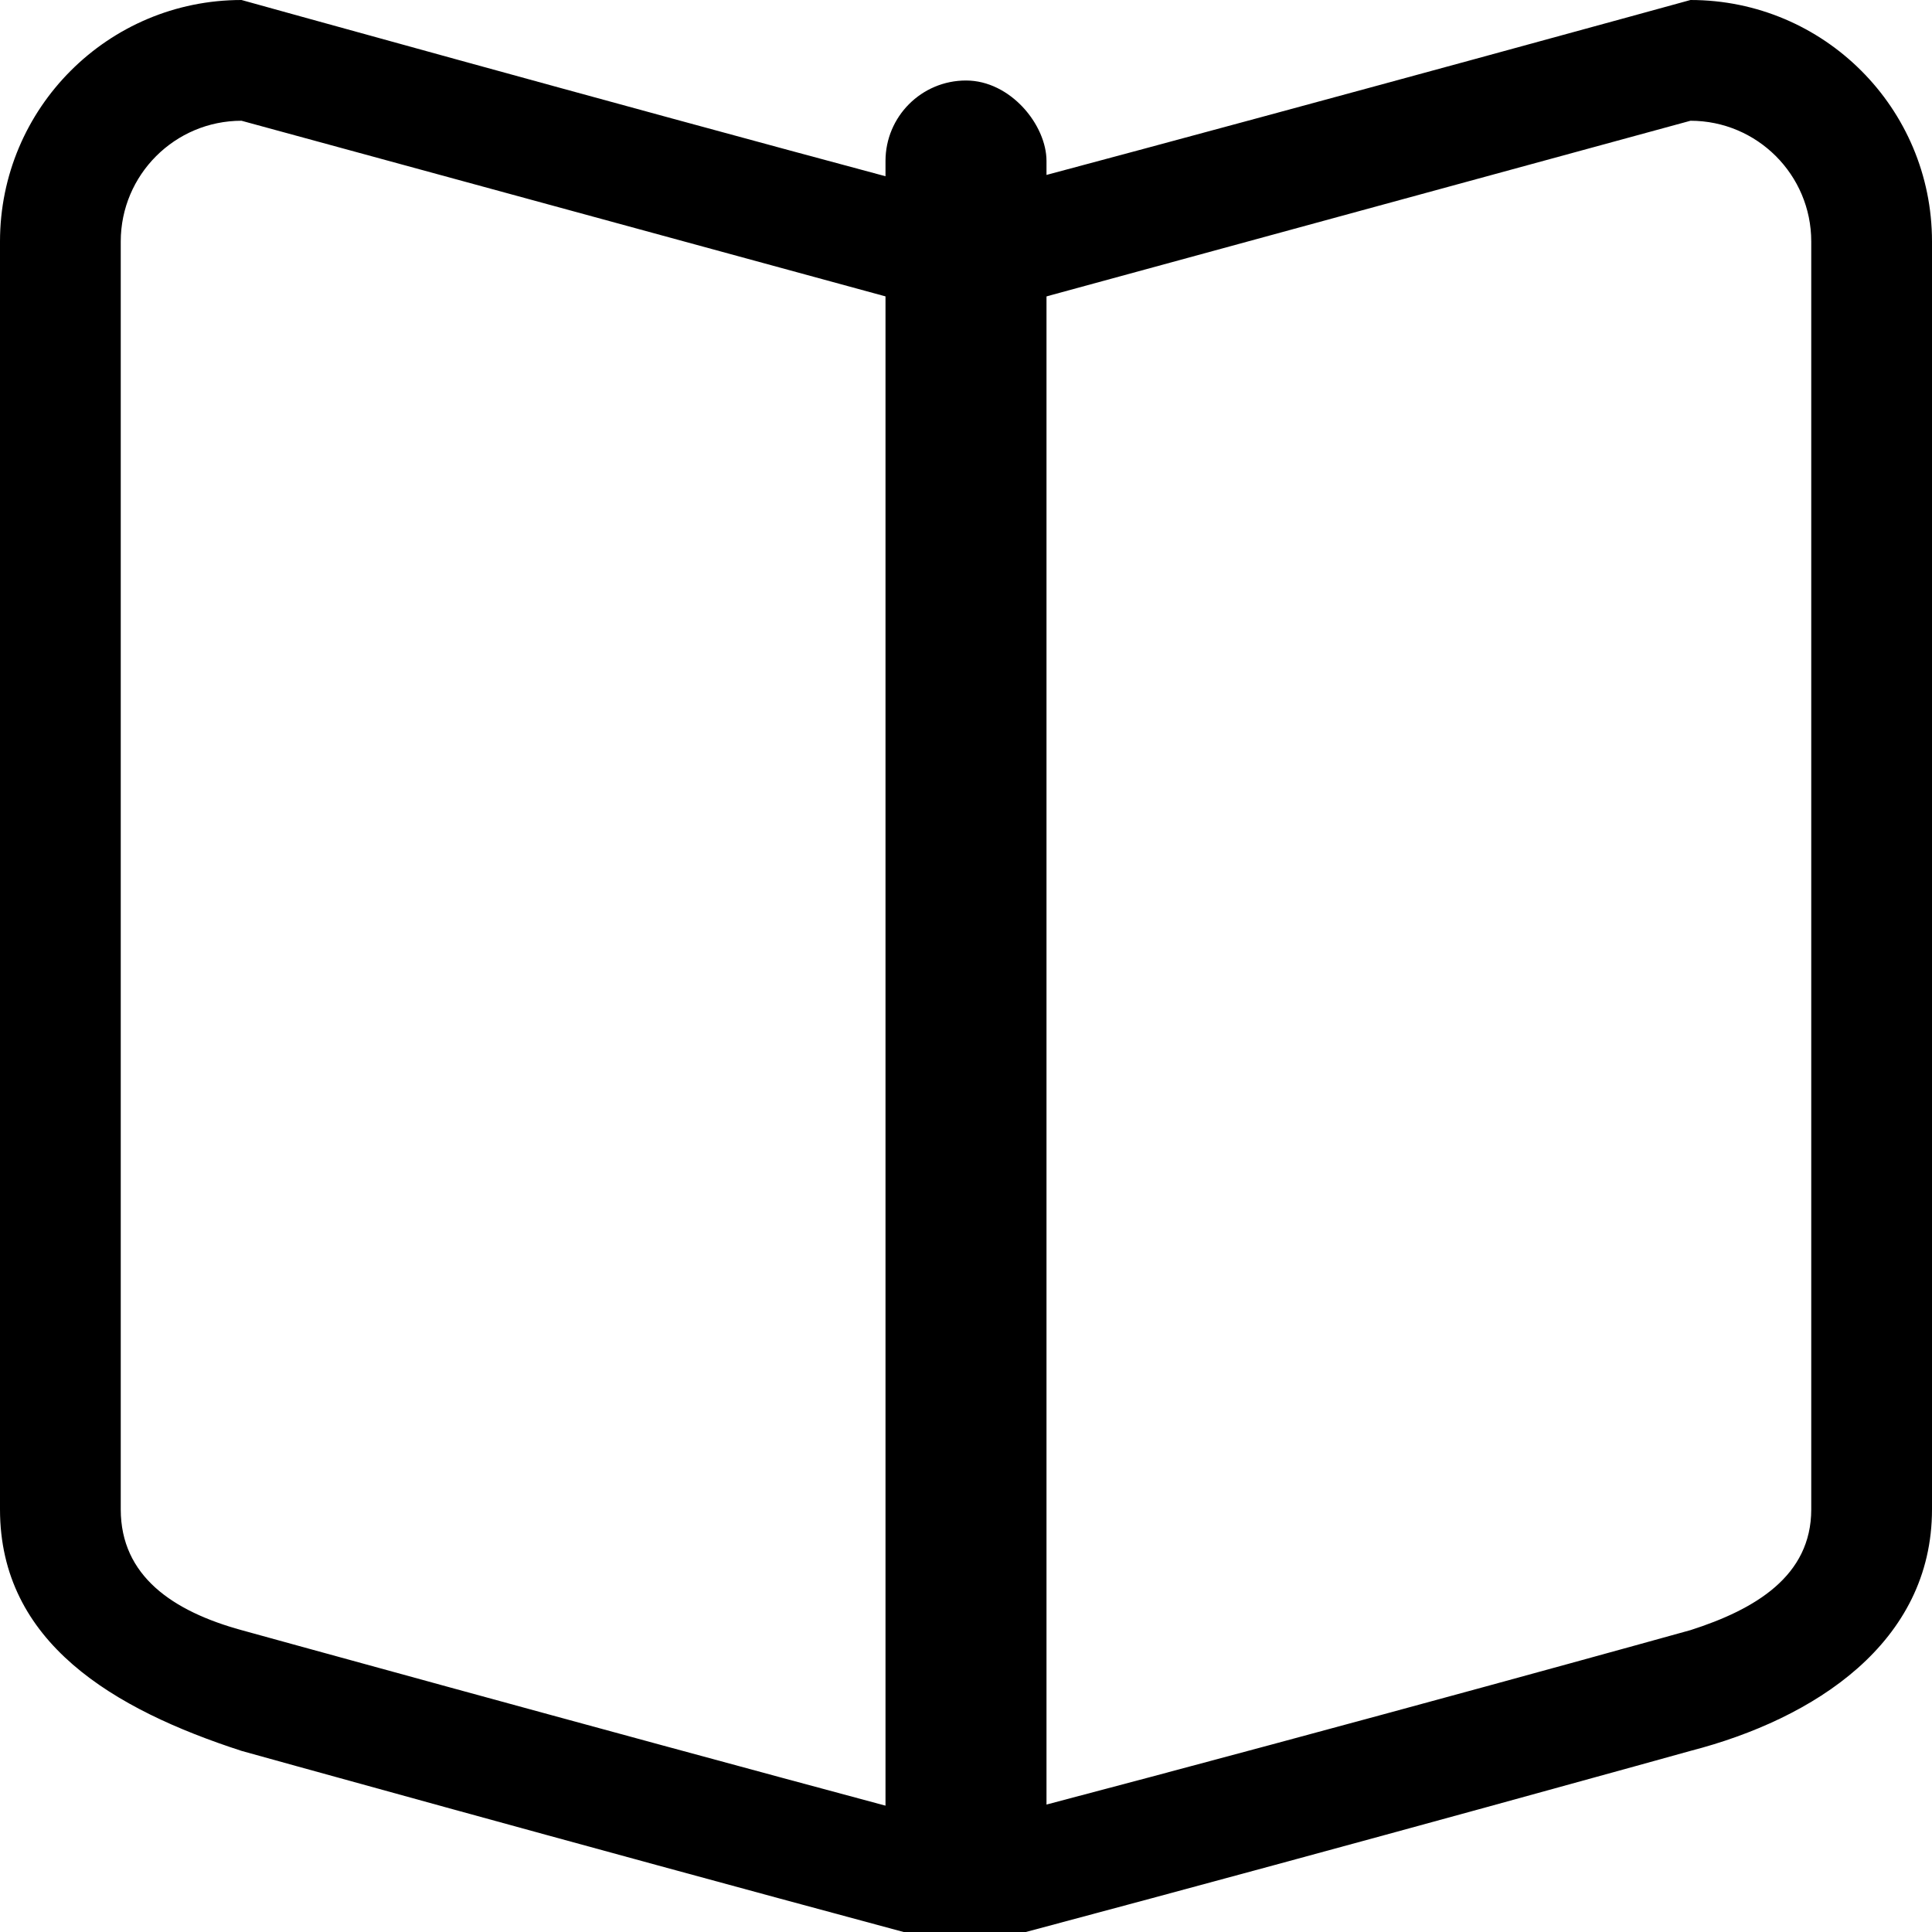 <svg width="24" height="24" viewBox="0 0 24 24" fill="none" xmlns="http://www.w3.org/2000/svg">
<g clip-path="url(#clip0_407_994)">
<path fill-rule="evenodd" clip-rule="evenodd" d="M22.5 18.75C22.5 19.578 21.805 19.992 21 20.25C21 20.25 16.918 21.386 12.75 22.483V3.75L21 1.5C21.828 1.5 22.5 2.172 22.5 3V18.75ZM11.25 22.498C7.154 21.398 3 20.25 3 20.25C2.148 20.016 1.5 19.578 1.5 18.75V3C1.5 2.172 2.172 1.5 3 1.5L11.25 3.75V22.498ZM21 0C21 0 16.658 1.196 12.713 2.25C12.218 2.269 11.72 2.25 11.225 2.25C7.466 1.242 3 0 3 0C1.343 0 0 1.343 0 3V18.75C0 20.407 1.414 21.235 3 21.75C3 21.75 7.045 22.875 11.225 24H12.744C16.959 22.875 21 21.75 21 21.75C22.54 21.352 24 20.407 24 18.75V3C24 1.343 22.657 0 21 0Z" fill="black"/>
<rect x="11" y="1" width="2" height="23" rx="1" fill="black"/>
</g>
<defs>
<clipPath id="clip0_407_994">
<rect width="24" height="24" fill="white"/>
</clipPath>
</defs>
</svg>
